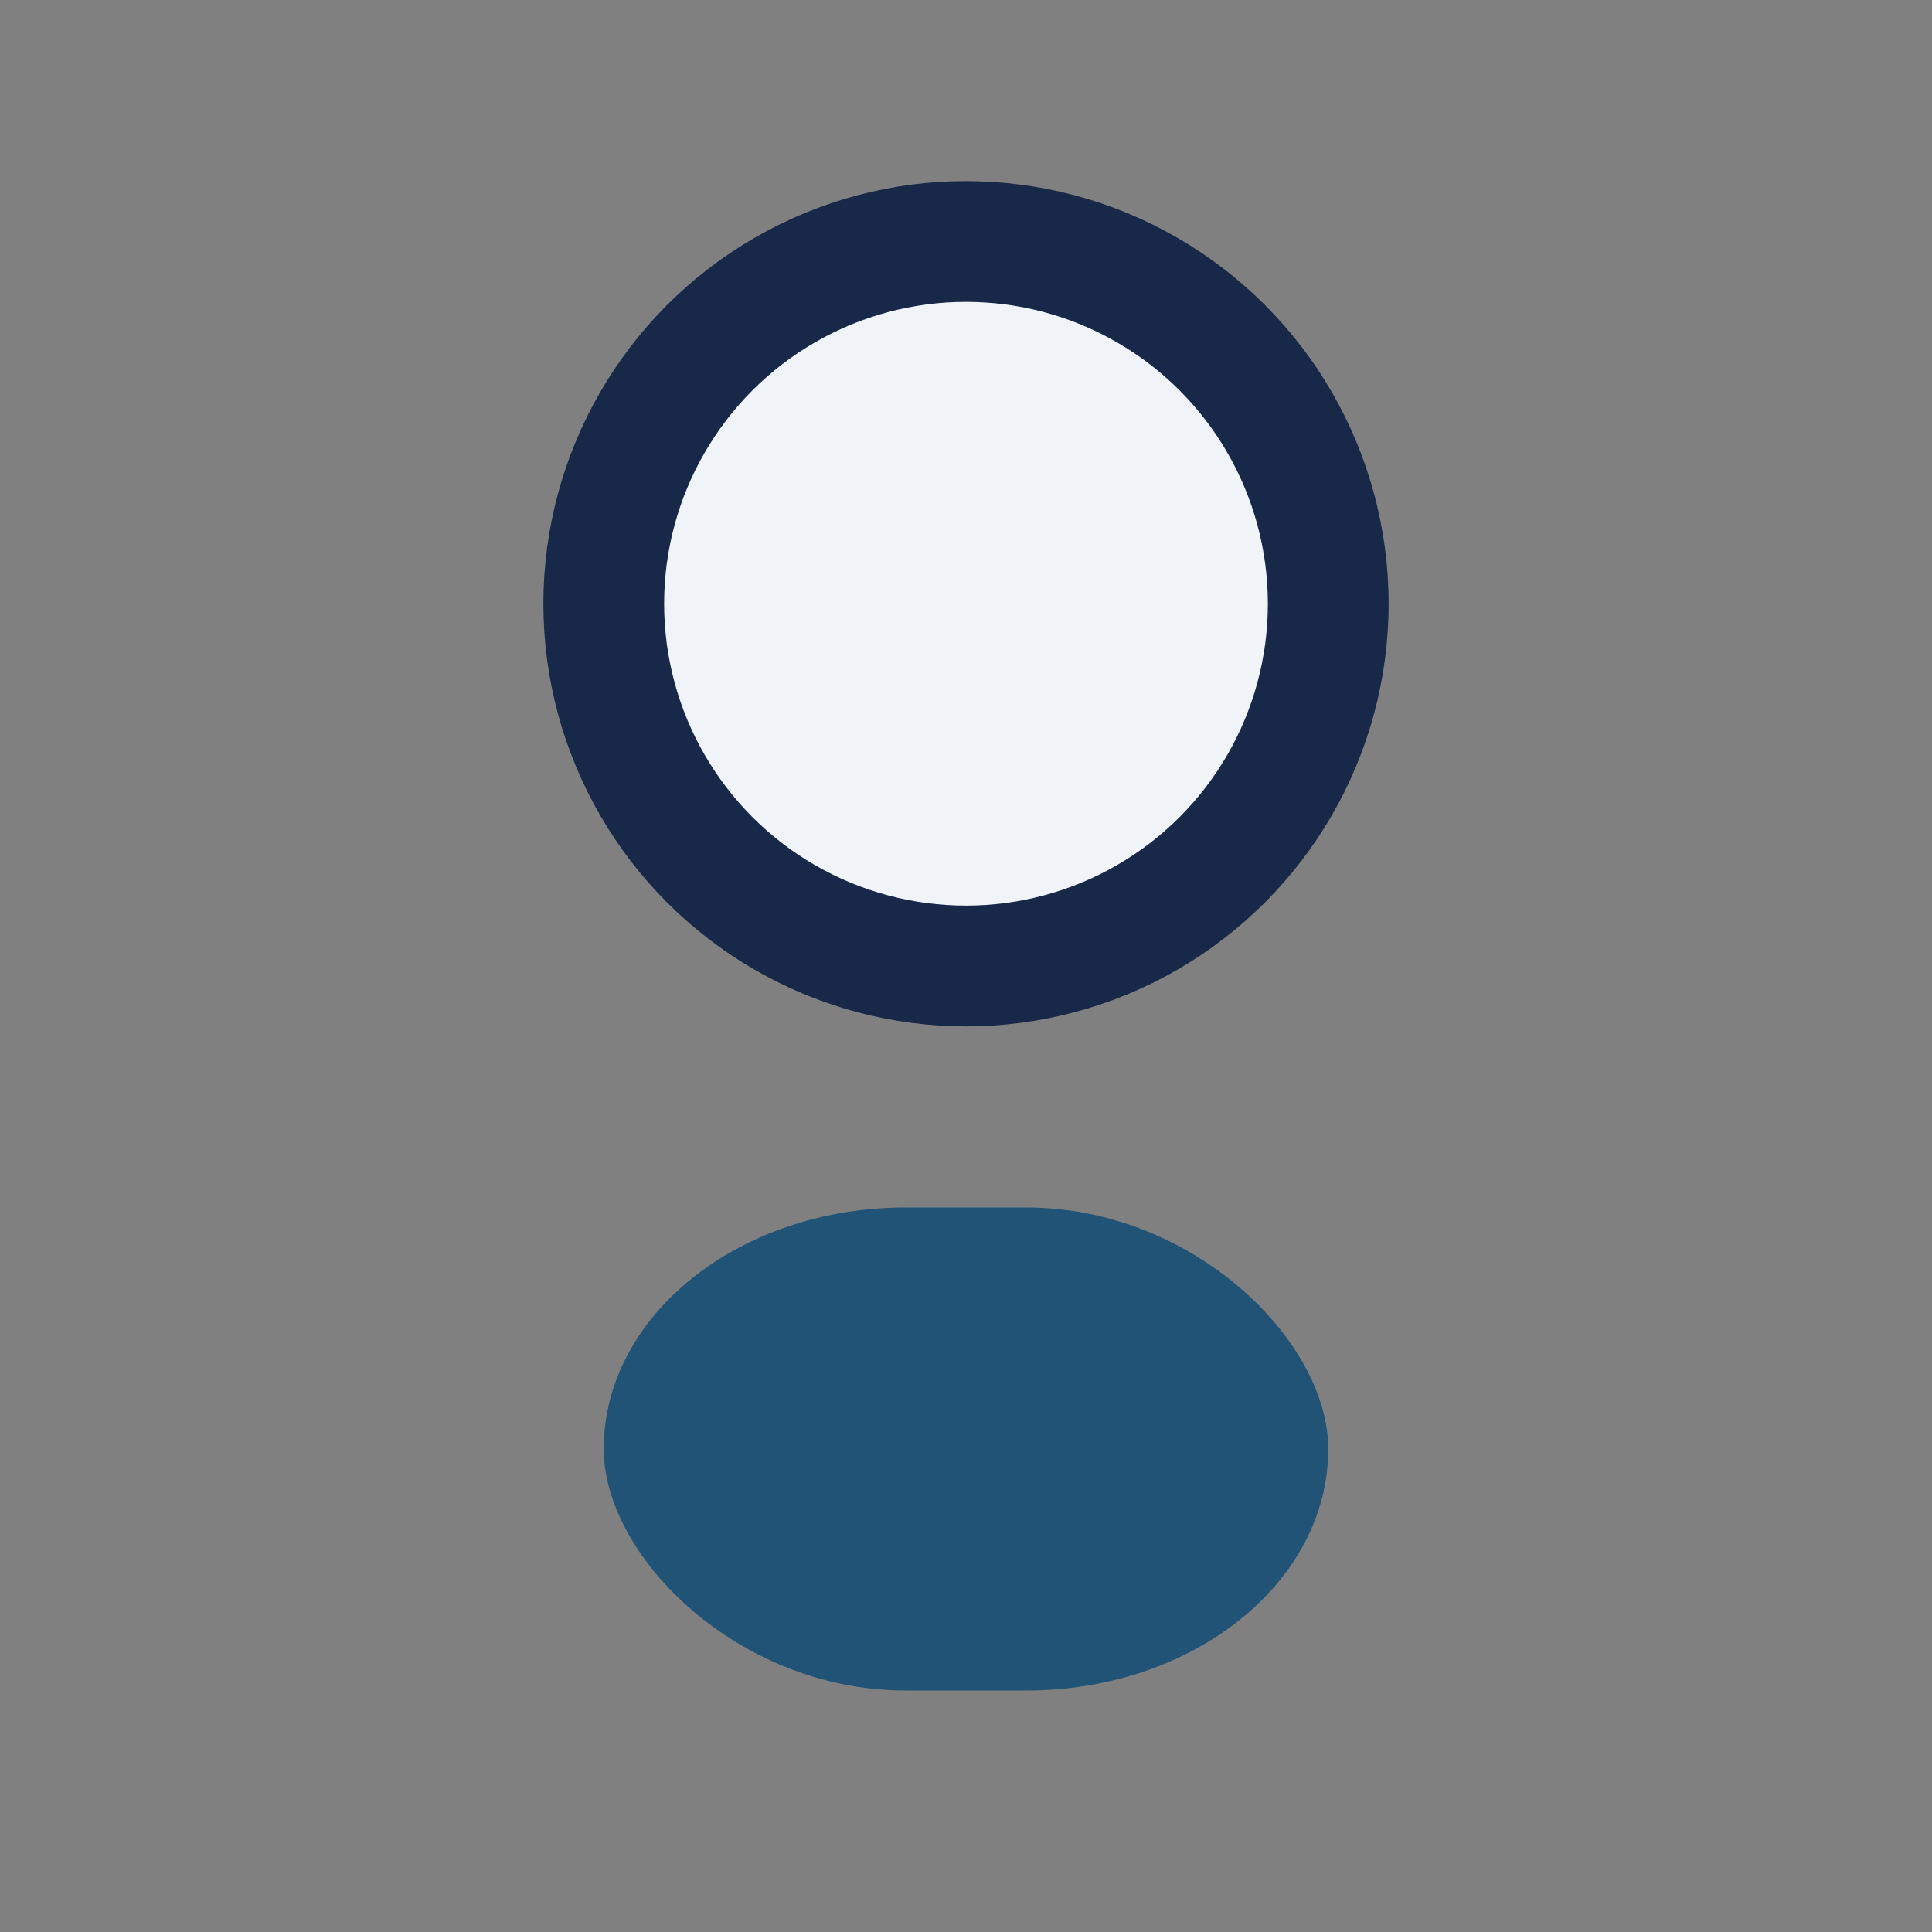 <?xml version="1.0" encoding="UTF-8"?>
<svg xmlns="http://www.w3.org/2000/svg" width="32" height="32" viewBox="0 0 32 32"><rect x="0" y="0" width="32" height="32" fill="#808080" stroke="none"/><circle cx="16" cy="10" r="6" fill="#F0F4F9" stroke="#182848" stroke-width="2"/><rect x="10" y="20" width="12" height="8" rx="5" fill="#205375"/></svg>